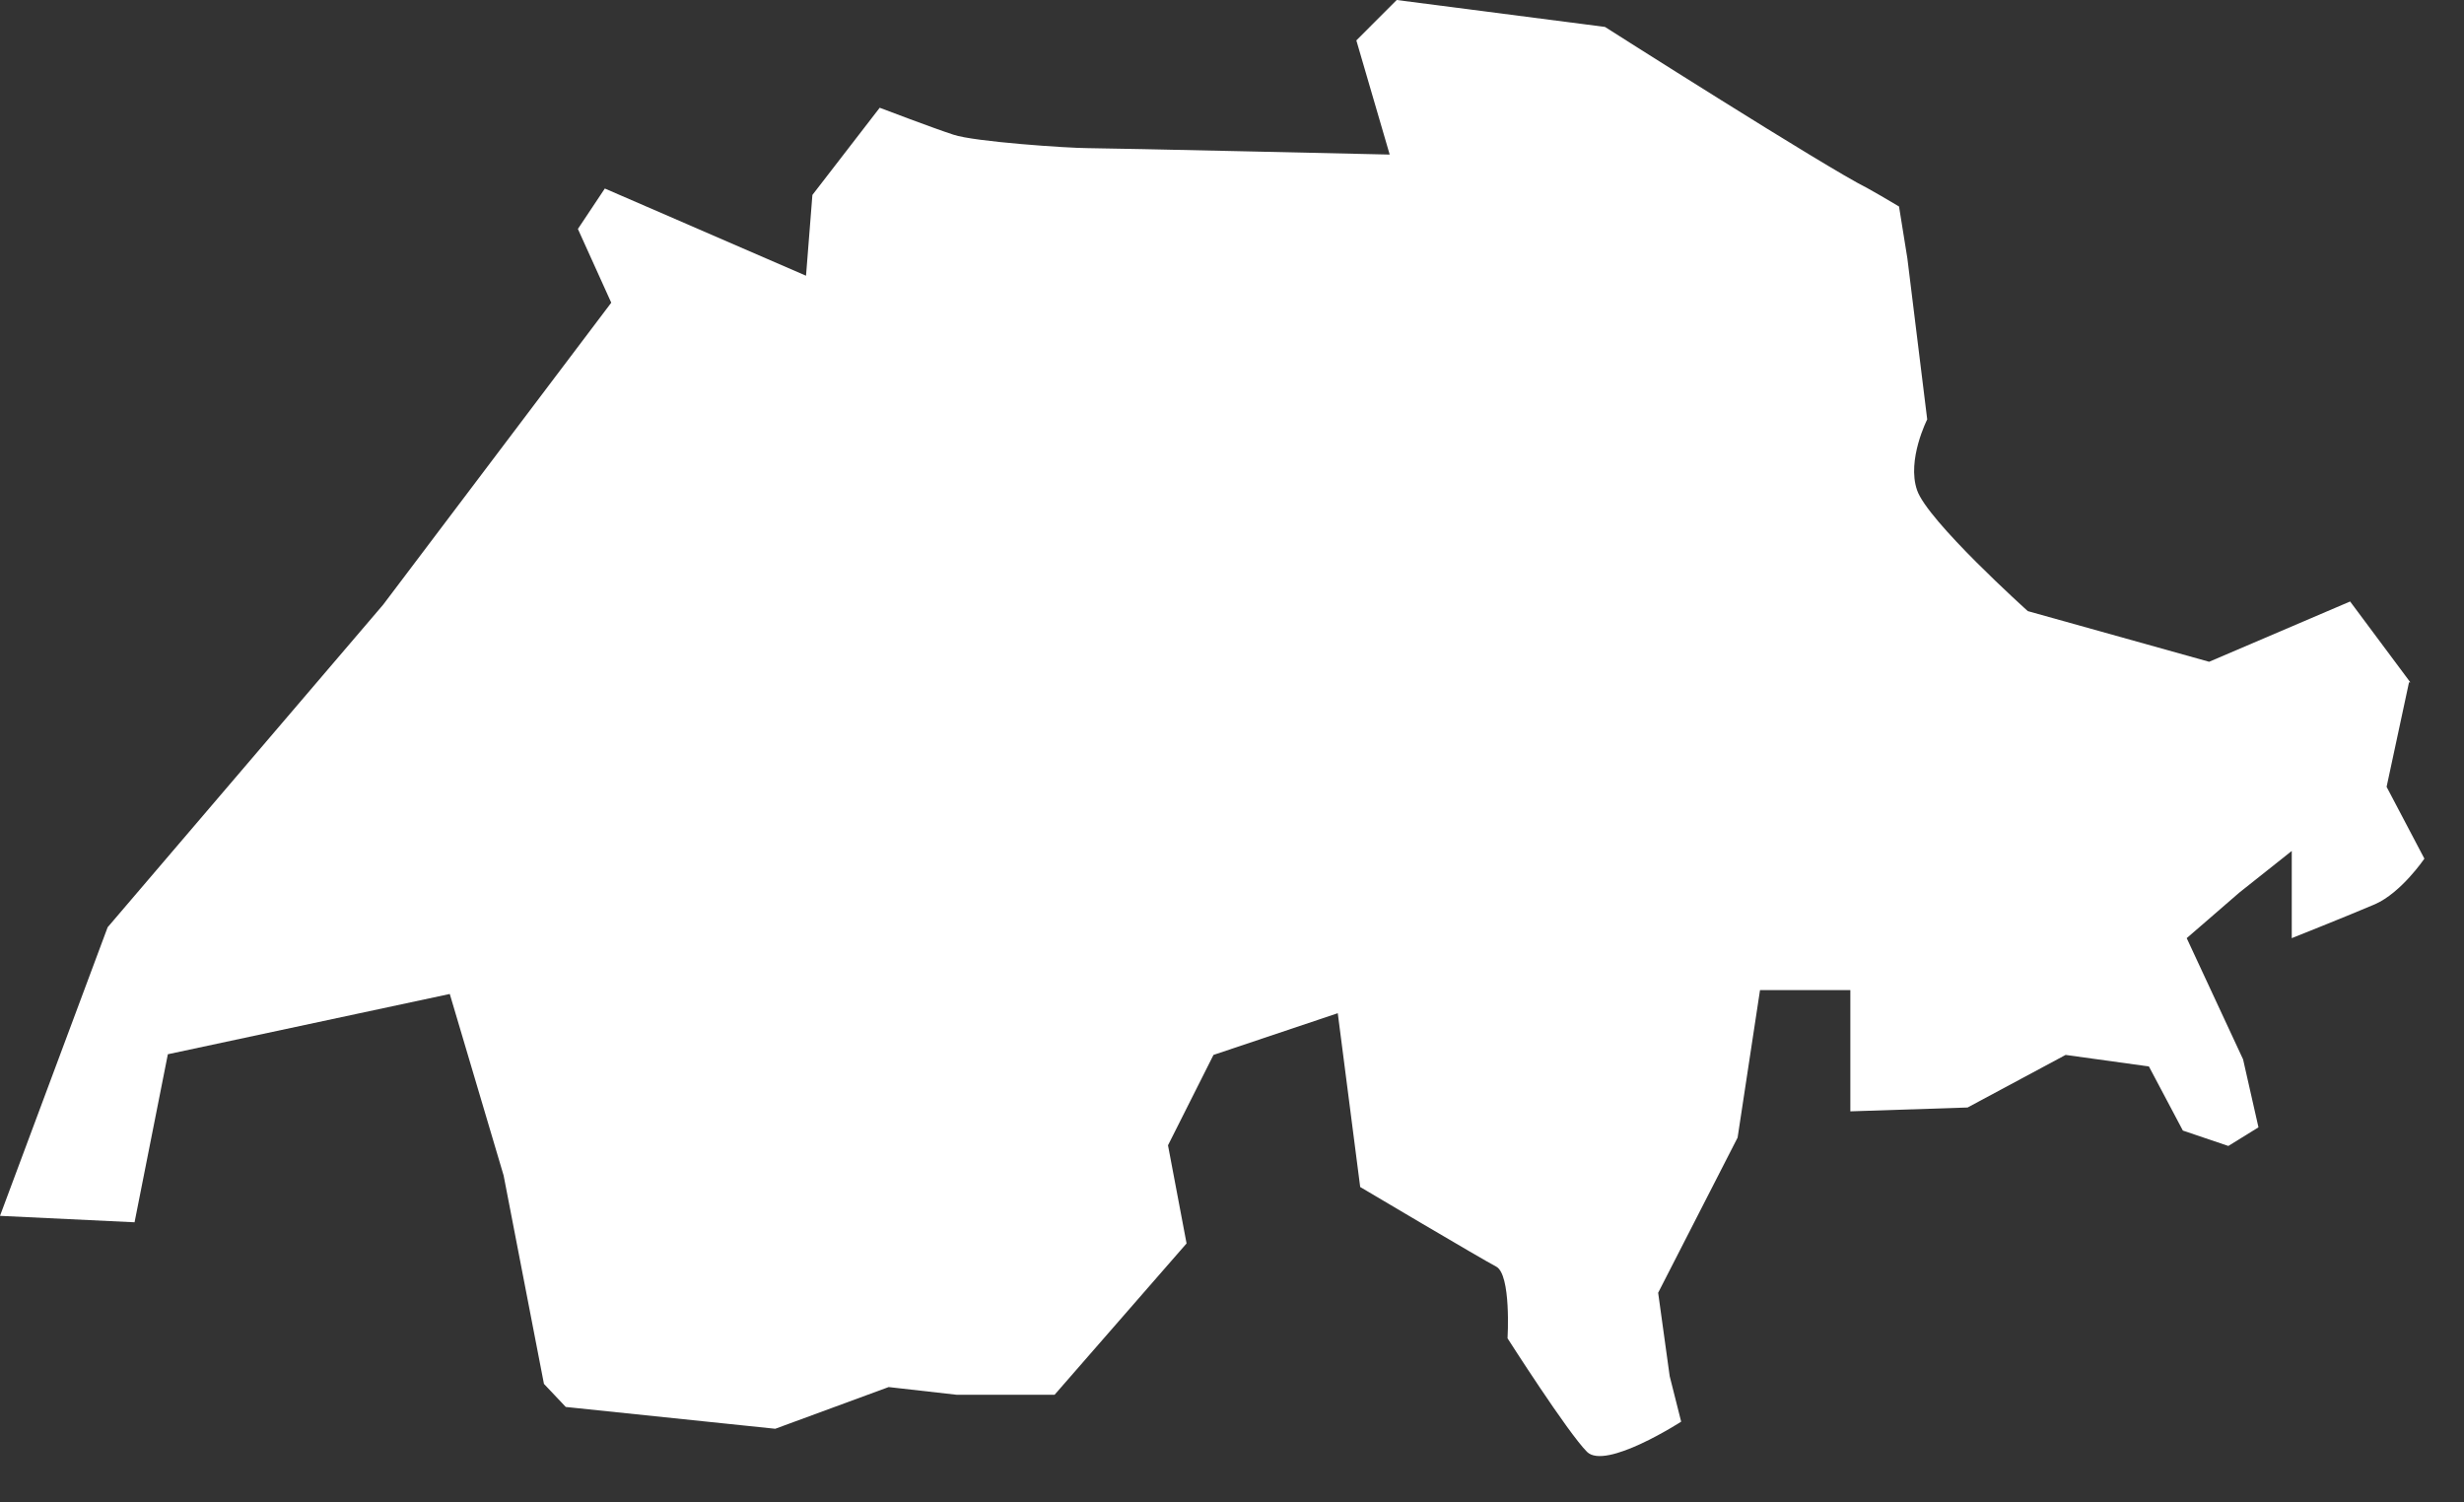 <?xml version="1.0" encoding="utf-8"?>
<svg xmlns="http://www.w3.org/2000/svg" fill="none" height="100%" overflow="visible" preserveAspectRatio="none" style="display: block;" viewBox="0 0 41 25" width="100%">
<rect x="0" y="0" width="41" height="25" fill="#333333" stroke="none"/>
<path d="M40.107 11.354L39.105 10.009L36.759 11.012L33.742 10.169C33.742 10.169 32.068 8.665 31.898 8.153C31.727 7.651 32.068 6.979 32.068 6.979L31.738 4.3L31.599 3.436C31.365 3.297 31.183 3.191 31.066 3.127C30.395 2.796 26.706 0.448 26.706 0.448L23.241 0L22.569 0.672L23.124 2.572C23.124 2.572 18.433 2.465 18.102 2.465C17.772 2.465 16.205 2.358 15.864 2.241C15.533 2.134 14.638 1.793 14.638 1.793L13.518 3.244L13.412 4.588L10.064 3.137L9.616 3.81L10.171 5.037L6.375 10.063L1.791 15.43L0 20.232L2.239 20.339L2.793 17.543L7.484 16.54L8.38 19.56L9.051 23.028L9.414 23.412L12.9 23.775L14.787 23.081L15.917 23.209H17.548L19.744 20.691L19.435 19.058L20.192 17.554L22.26 16.86L22.633 19.752C22.633 19.752 24.648 20.947 24.893 21.075C25.149 21.203 25.085 22.27 25.085 22.27C25.085 22.27 26.087 23.839 26.407 24.159C26.716 24.468 27.974 23.657 27.974 23.657L27.783 22.9L27.591 21.512L28.913 18.93L29.286 16.476H30.789V18.493L32.74 18.429L34.371 17.554L35.757 17.746L36.322 18.813L37.079 19.069L37.58 18.759L37.324 17.628L36.386 15.611L37.26 14.854L38.134 14.16V15.611C38.134 15.611 39.072 15.238 39.52 15.046C39.957 14.854 40.341 14.288 40.341 14.288L39.712 13.093L40.085 11.354H40.107Z" fill="white" id="Vector"/>
</svg>